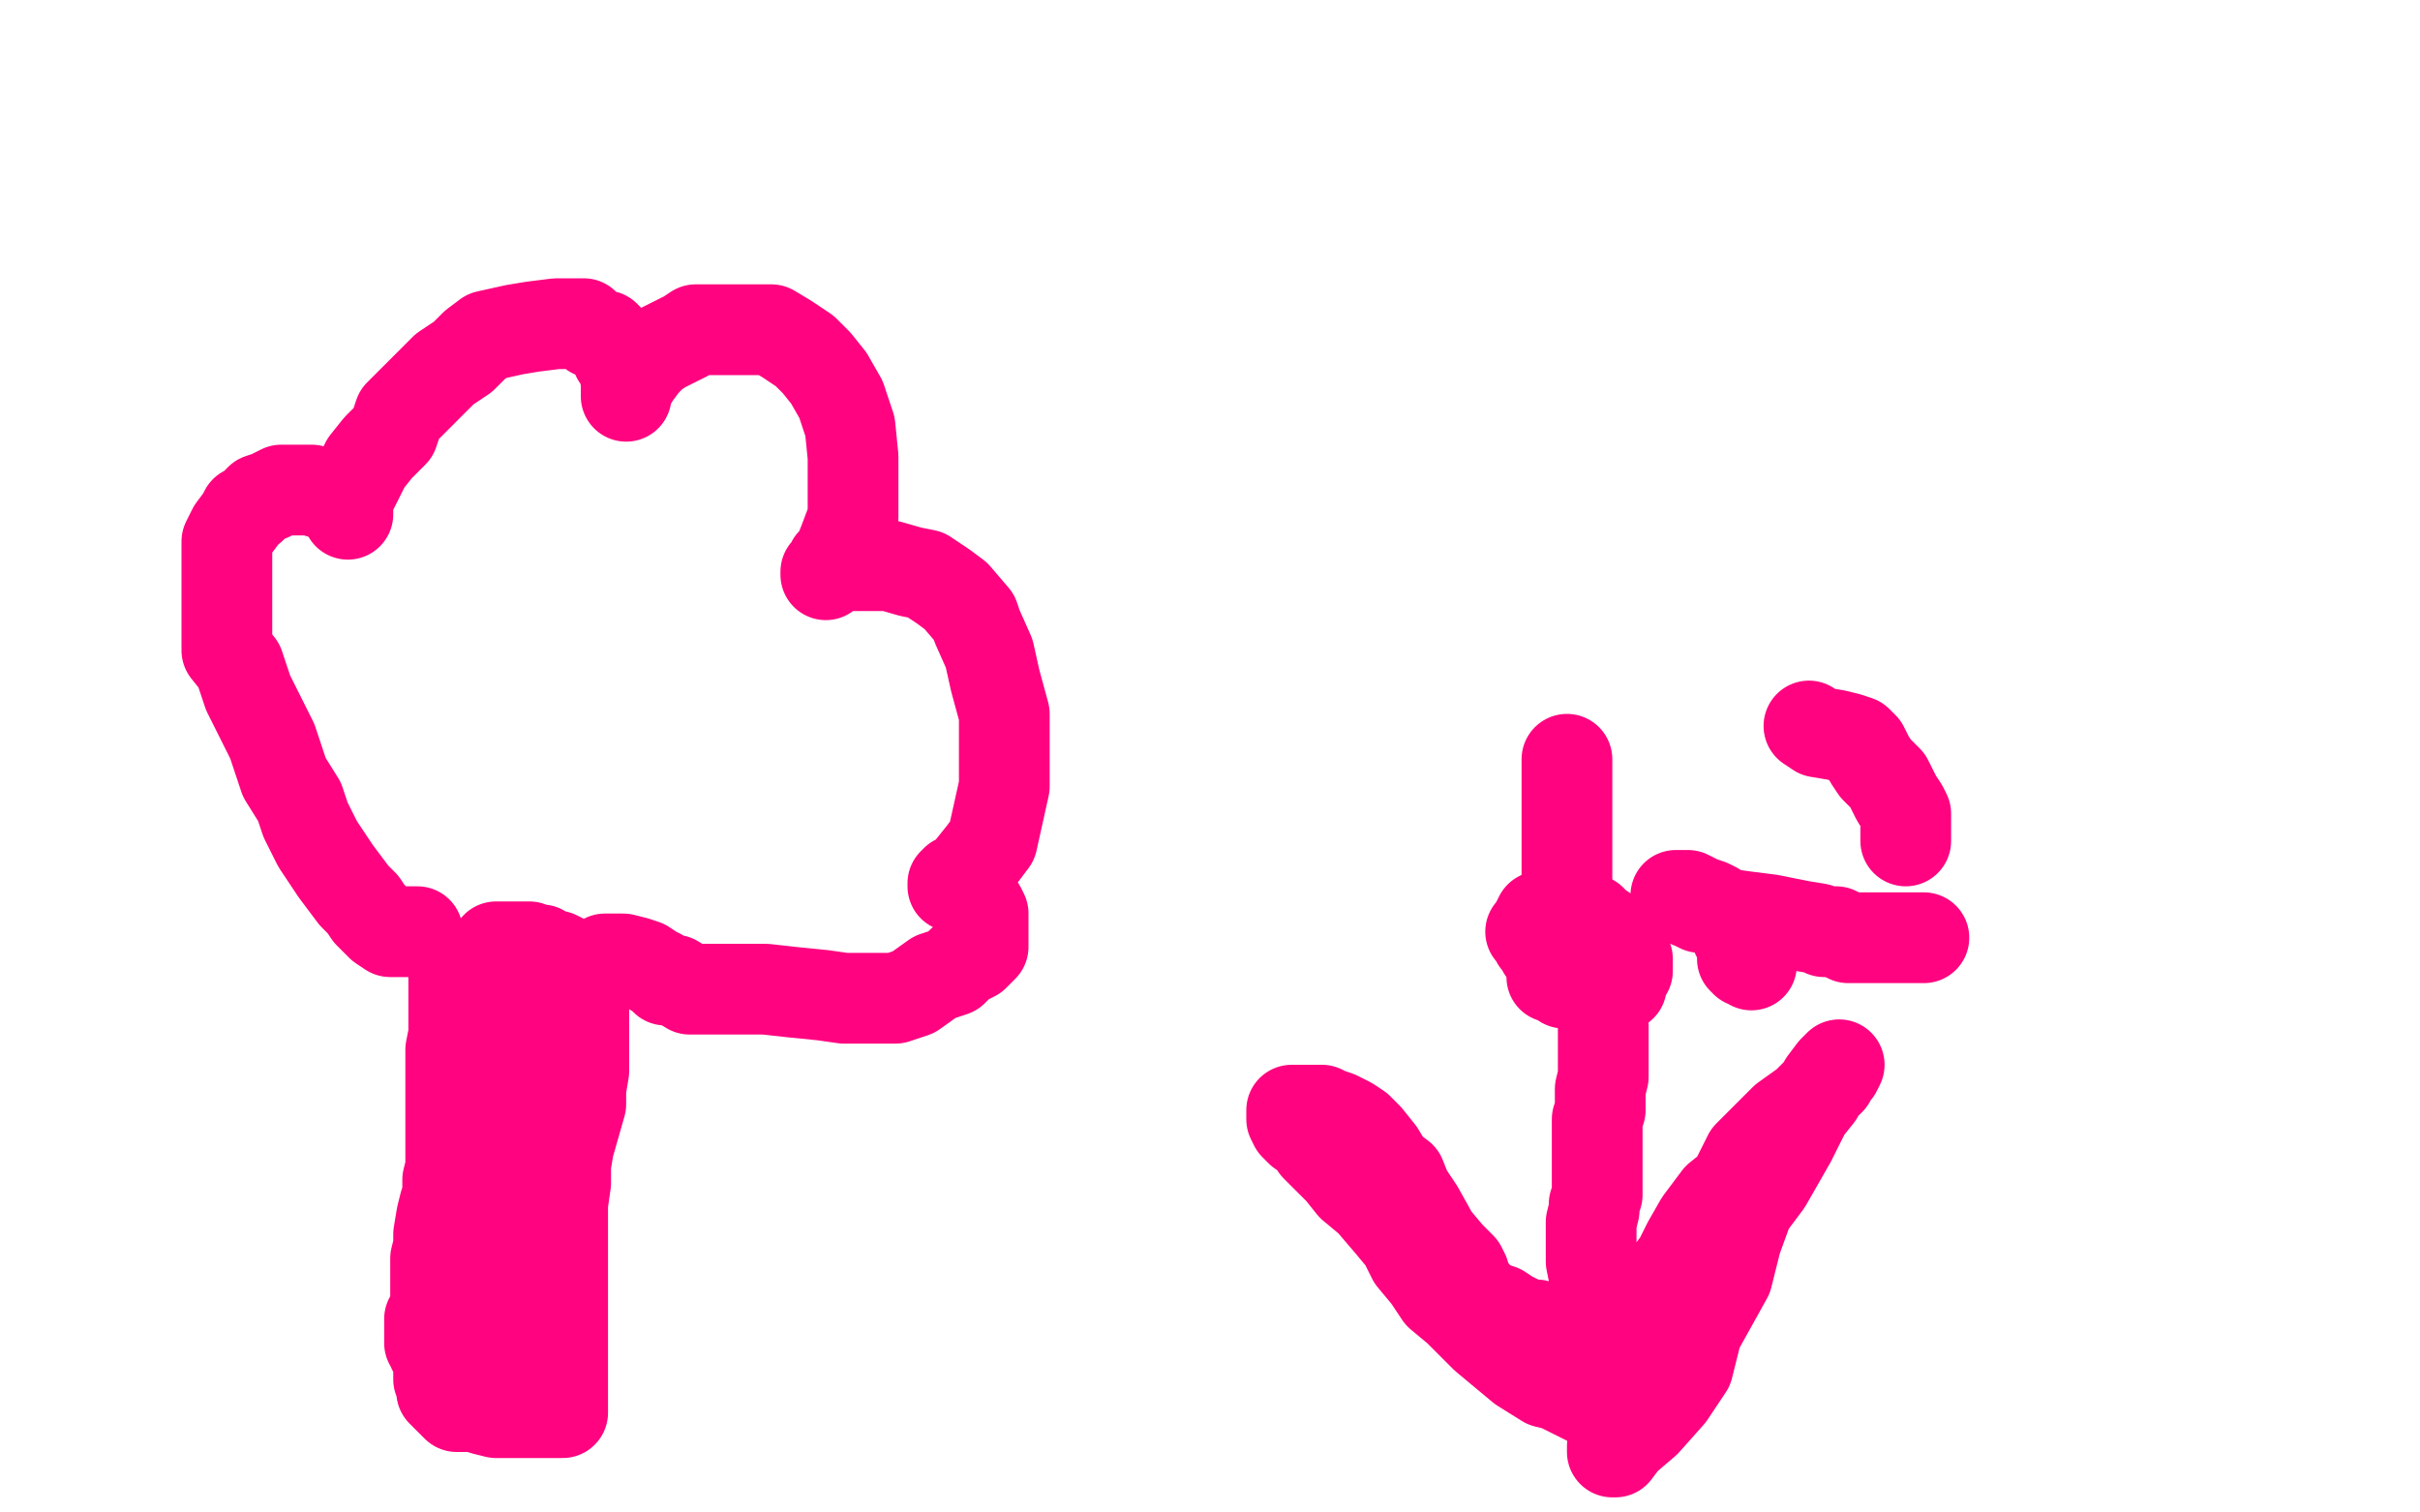<?xml version="1.0" standalone="no"?>
<!DOCTYPE svg PUBLIC "-//W3C//DTD SVG 1.1//EN"
"http://www.w3.org/Graphics/SVG/1.1/DTD/svg11.dtd">

<svg width="800" height="500" version="1.1" xmlns="http://www.w3.org/2000/svg" xmlns:xlink="http://www.w3.org/1999/xlink" style="stroke-antialiasing: false"><desc>This SVG has been created on https://colorillo.com/</desc><rect x='0' y='0' width='800' height='500' style='fill: rgb(255,255,255); stroke-width:0' /><polyline points="150,319 150,321 150,321 150,327 150,327 150,329 150,329 150,335 150,335 150,342 150,342 149,347 149,347 149,353 149,356 149,359 149,363 149,366 149,368 149,371 149,374 149,377 149,379 149,382 149,386 148,390 148,395 147,398 146,402 145,408 145,412 144,416 144,418 144,422 144,425 144,427 144,430 144,433 144,435 142,436 142,437 142,439 142,440 142,441 142,442 142,443 142,444 143,445 143,446 145,450 145,452 145,455 145,456 146,458 146,459 146,460 147,461 148,462 149,463 151,465 155,465 157,465 160,466 164,467 167,467 172,467 175,467 181,467 183,467 185,467 186,467 186,466 186,465 186,464 186,463 186,462 186,460 186,459 186,457 186,454 186,451 186,449 186,445 186,443 186,441 186,439 186,436 186,429 186,425 186,419 186,414 186,410 186,404 186,398 187,391 187,385 188,379 190,372 192,365 192,360 193,354 193,351 193,348 193,346 193,344 193,342 193,340 193,338 193,337 193,334 193,330 193,328 192,325 191,323 190,322 189,320 187,319 187,318 186,317 184,316 182,316 180,315 179,314 177,314 176,314 175,314 175,313 173,313 172,313 171,313 170,313 169,313 168,313 166,313 165,313 164,313 164,314 164,315 164,316 164,317 164,319 164,321 165,324 166,330 167,333 168,337 168,341 169,347 170,354 171,359 171,365 171,372 172,378 172,382 172,385 172,389 172,395 172,400 172,402 172,405 172,408 172,410 172,413 171,416 170,418 170,424 169,428 168,431 167,434 167,436 167,438 167,440 167,442 166,443 166,444 166,445 166,446 166,447 166,448 166,449 166,450" style="fill: none; stroke: #ff0380; stroke-width: 30; stroke-linejoin: round; stroke-linecap: round; stroke-antialiasing: false; stroke-antialias: 0; opacity: 1.0"/>
<polyline points="138,308 137,308 137,308 136,308 136,308 134,308 134,308 133,308 133,308 131,308 131,308 129,308 129,308 126,306 126,306 122,302 120,299 117,296 114,292 111,288 109,285 107,282 105,279 103,275 101,271 99,265 94,257 90,245 82,229 79,220 75,215 75,212 75,211 75,210 75,209 75,202 75,200 75,195 75,190 75,186 75,181 75,179 77,175 80,171 81,169 83,168 86,165 89,164 93,162 95,162 99,162 101,162 103,162 106,163 109,163 112,166 114,168 115,169 115,170 115,169 115,163 117,161 118,159 121,153 125,148 130,143 132,137 136,133 139,130 143,126 147,122 153,118 157,114 161,111 170,109 176,108 184,107 188,107 193,107 196,110 200,111 203,114 204,118 206,121 207,126 207,128 207,130 207,131 207,129 210,124 213,120 216,117 219,115 223,113 227,111 230,109 234,109 238,109 241,109 245,109 250,109 255,109 260,112 266,116 270,120 274,125 278,132 281,141 282,151 282,161 282,171 279,179 277,184 275,186 274,188 273,190 273,189 274,188 275,188 277,187 280,187 284,187 289,187 294,187 301,189 306,190 312,194 316,197 322,204 323,207 327,216 329,225 332,236 332,245 332,254 332,260 330,269 328,278 325,282 321,287 318,291 316,292 315,293 315,292 316,292 316,291 317,291 318,291 320,292 321,294 322,297 324,300 325,302 325,305 325,308 325,309 325,313 322,316 318,318 315,321 309,323 302,328 299,329 296,330 293,330 289,330 284,330 279,330 272,329 262,328 253,327 242,327 233,327 228,327 223,324 220,324 219,323 218,322 216,321 213,319 210,318 206,317 204,317 202,317 201,317 200,317" style="fill: none; stroke: #ff0380; stroke-width: 30; stroke-linejoin: round; stroke-linecap: round; stroke-antialiasing: false; stroke-antialias: 0; opacity: 1.0"/>
<polyline points="521,301 521,302 521,302 521,303 521,303 521,304 521,304 521,305 521,306 521,307 521,308 520,310 520,311 519,312 519,313 519,314 518,315 517,315 516,315 515,316 515,318 514,318 513,319 513,321 513,322 513,323 514,323 517,325 519,325 523,325 526,326 529,326 532,326 534,326 535,326 536,326 536,325 536,323 537,322 538,321 538,319 538,318 538,317 537,314 534,311 531,308 528,306 526,304 524,303 523,302 520,302 518,301 516,301 514,301 511,302 509,303 508,305 508,307 508,308 508,309 508,311 509,312 510,314 513,315 516,315 517,315 519,315 520,315 521,315 521,314 521,312 521,310 521,309 520,307 518,306 517,305 515,305 513,305 511,305 509,305 507,307 506,308" style="fill: none; stroke: #ff0380; stroke-width: 30; stroke-linejoin: round; stroke-linecap: round; stroke-antialiasing: false; stroke-antialias: 0; opacity: 1.0"/>
<polyline points="530,339 530,340 530,340 530,341 530,341 530,342 530,342 530,344 530,344 530,346 530,346 530,347 530,347 530,350 530,350 530,353 530,356 529,360 529,363 529,367 528,370 528,376 528,380 528,382 528,383 528,384 528,386 528,387 528,388 528,390 528,392 528,395 527,398 527,400 526,404 526,407 526,410 526,412 526,414 526,415 526,417 527,422 528,427 529,429 529,430 529,432 529,433 529,434 529,435 529,436 529,437 529,438 529,439 529,442 529,444 530,445 531,447 531,448 532,449 532,450 532,452 532,453 533,455 534,459 534,461 534,463 534,465 534,467 534,468 534,469 534,470 534,471 534,473 534,475 534,477 533,478 533,479 533,480 534,480 537,476 544,470 552,461 558,452 561,440 571,422 574,410 578,399 584,391 588,384 592,377 595,371 597,367 601,362 603,358 606,354 607,353 608,352 607,354 606,355 605,357 602,360 597,365 590,370 586,374 582,378 578,382 575,388 573,392 568,396 562,404 558,411 555,417 552,421 549,425 548,430 545,434 543,439 541,442 540,445 539,449 539,452 538,454 538,456 538,457 538,459 538,461 537,463 537,464 537,465 537,466 536,466 535,466 531,466 525,463 515,458 511,457 503,452 497,447 491,442 482,433 476,428 472,422 467,416 464,410 459,404 453,397 447,392 443,387 439,383 437,381 435,379 433,376 430,374 428,372 427,370 427,369 427,368 427,367 430,367 434,367 437,367 439,368 442,369 446,371 449,373 452,376 456,381 459,386 463,389 465,394 469,400 474,409 479,415 481,417 482,418 483,419 484,421 484,422 485,424 485,425 486,426 487,427 488,429 490,430 492,432 493,432 496,433 499,435 501,436 503,437 506,438 508,438 510,439 512,439 513,439 515,439 517,439 518,439 518,438" style="fill: none; stroke: #ff0380; stroke-width: 30; stroke-linejoin: round; stroke-linecap: round; stroke-antialiasing: false; stroke-antialias: 0; opacity: 1.0"/>
<polyline points="518,294 518,293 518,293 518,292 518,292 518,291 518,291 518,289 518,289 518,288 518,288 518,285 518,285 518,281 518,276 518,271 518,265 518,261 518,258 518,252 518,251" style="fill: none; stroke: #ff0380; stroke-width: 30; stroke-linejoin: round; stroke-linecap: round; stroke-antialiasing: false; stroke-antialias: 0; opacity: 1.0"/>
<polyline points="598,240 601,242 601,242 607,243 607,243 611,244 611,244 614,245 614,245 616,247 616,247 618,251 618,251 620,254 620,254 624,258 627,264 629,267 630,269 630,271 630,274 630,276 630,278" style="fill: none; stroke: #ff0380; stroke-width: 30; stroke-linejoin: round; stroke-linecap: round; stroke-antialiasing: false; stroke-antialias: 0; opacity: 1.0"/>
<polyline points="579,319 578,318 578,318 577,318 577,318 576,317 576,317 576,316 576,314 576,313 574,309 574,307 571,304 570,303 567,300 565,299 562,298 558,296 555,296 554,296 555,297 560,299 562,300 564,300 570,302 577,303 585,304 590,305 595,306 601,307 603,308 607,308 611,310 613,310 616,310 619,310 622,310 625,310 628,310 631,310 633,310 634,310 635,310 636,310" style="fill: none; stroke: #ff0380; stroke-width: 30; stroke-linejoin: round; stroke-linecap: round; stroke-antialiasing: false; stroke-antialias: 0; opacity: 1.0"/>
</svg>
